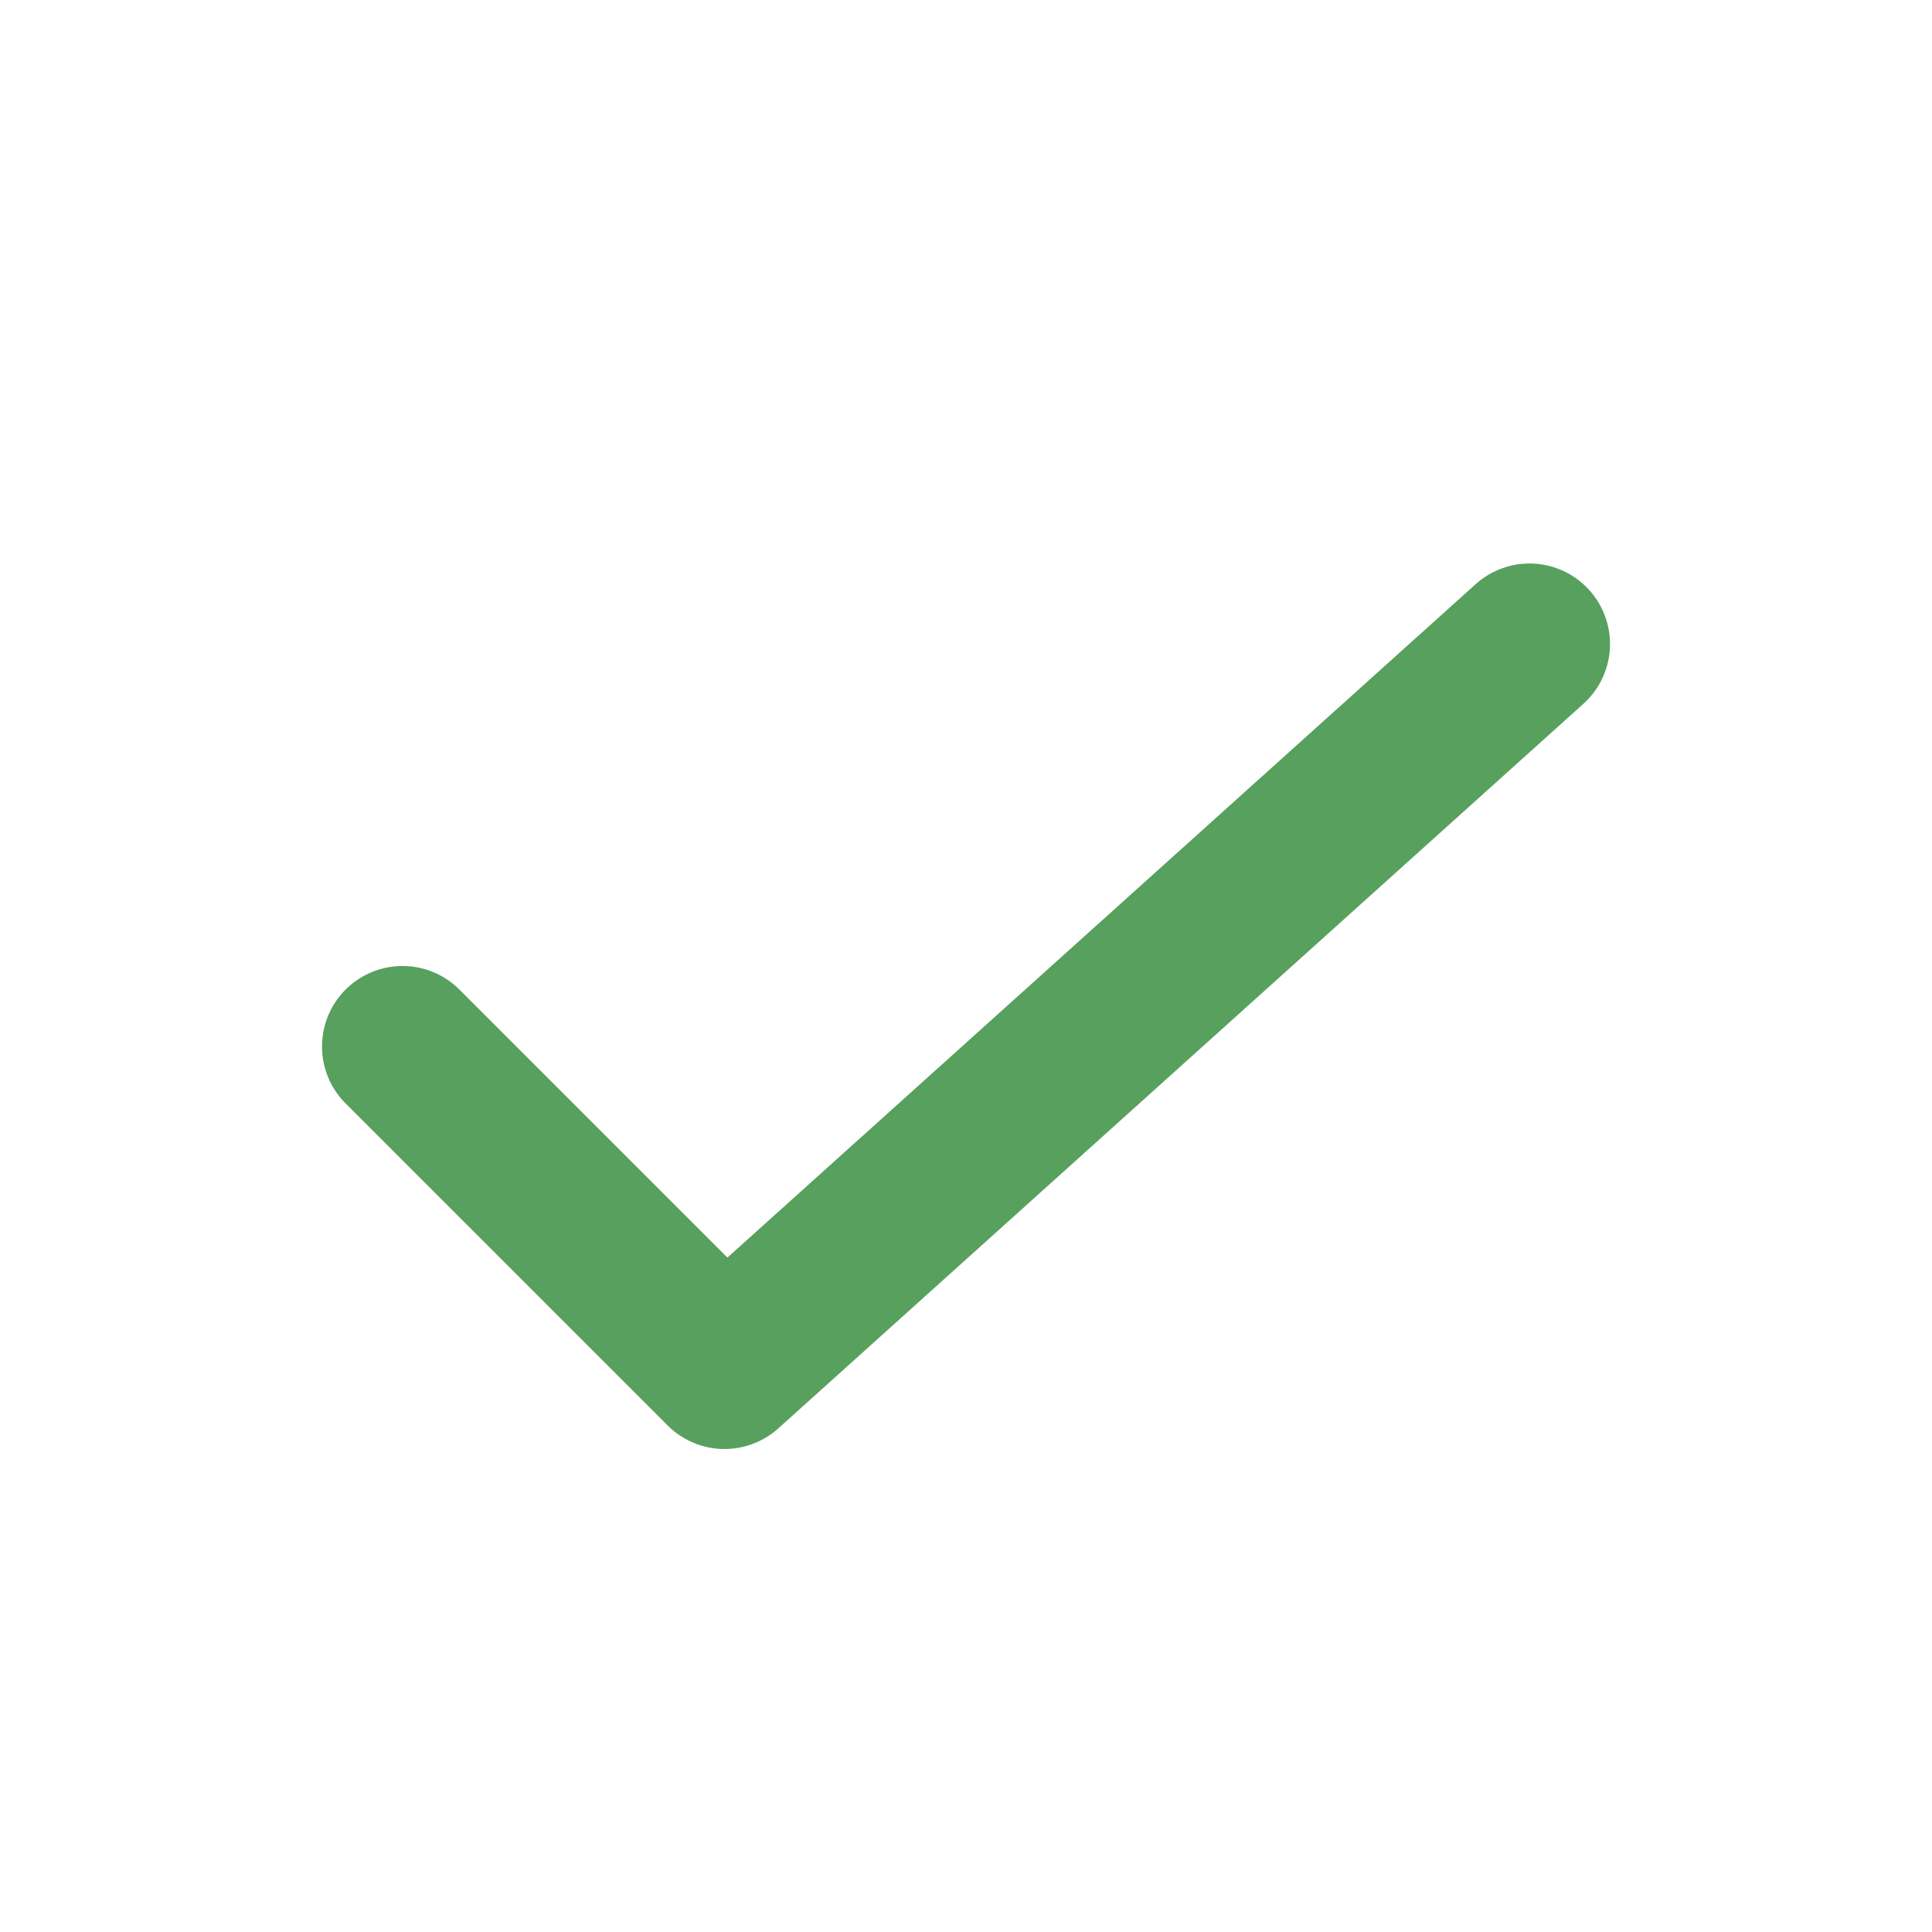 <?xml version="1.0" encoding="UTF-8"?>
<svg xmlns="http://www.w3.org/2000/svg" width="24" height="24" viewBox="0 0 24 24"><path d="M5 13l4 4 10-9" stroke="#58A05D" stroke-width="2" fill="none" stroke-linecap="round" stroke-linejoin="round"/></svg>